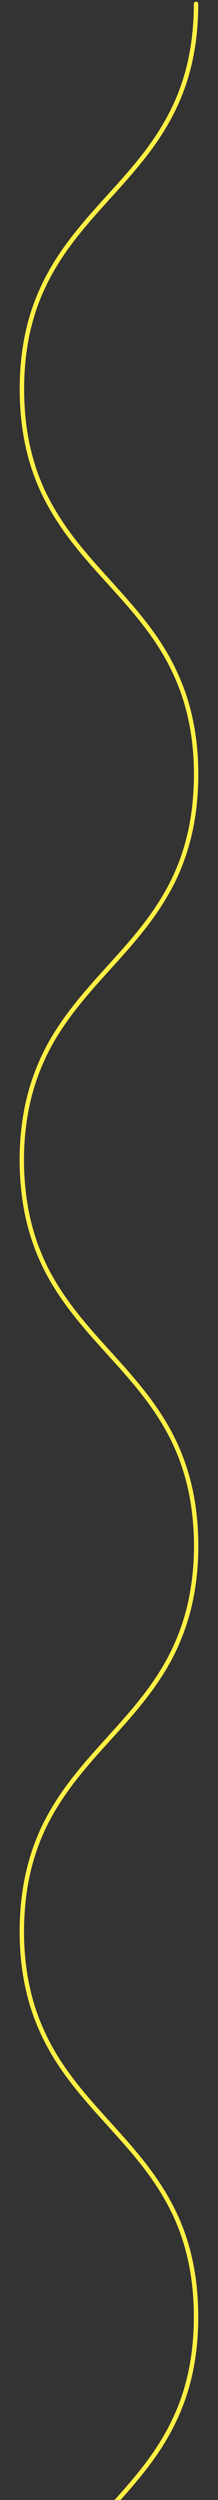 <?xml version="1.0" encoding="UTF-8"?>
<svg id="Layer_1" data-name="Layer 1" xmlns="http://www.w3.org/2000/svg" xmlns:xlink="http://www.w3.org/1999/xlink" viewBox="0 0 122.7 1402.15">
  <rect x="0" y="0" width="122.7" height="1402.15" fill="#333333" stroke="none"/>
  <defs>
    <style>
      .cls-1 {
        fill: none;
      }

      .cls-2 {
        clip-path: url(#clippath);
      }

      .cls-3 {
        fill: #fff145;
      }
    </style>
    <clipPath id="clippath">
      <rect class="cls-1" x="0" y="0" width="122.69" height="1402.15"/>
    </clipPath>
  </defs>
  <g class="cls-2">
    <path class="cls-3" d="M109.1,2.15c-.02,15.99-2.23,31.97-7.69,47.04-4.49,12.42-11.17,23.89-19.05,34.45-7.45,9.97-15.91,19.11-24.24,28.32-8.45,9.34-16.8,18.82-23.94,29.23-7.64,11.13-13.7,23.29-17.54,36.25-4.69,15.84-6.14,32.57-5.35,49.03.73,15.33,3.7,30.57,9.6,44.77,5.03,12.12,12.03,23.21,20.1,33.53s16.25,18.94,24.59,28.22,16.55,18.92,23.34,29.5c7.42,11.56,13,24.16,16.27,37.51,4,16.32,4.8,33.51,3.18,50.21-1.42,14.69-5.2,29.14-11.62,42.45-5.59,11.59-13.02,22.14-21.23,32.01-7.97,9.59-16.6,18.6-24.81,27.98-8.34,9.54-16.25,19.52-22.59,30.53-7.05,12.26-11.98,25.63-14.56,39.54-3.1,16.74-3.3,34.2-.83,51.04,2.08,14.19,6.5,27.96,13.23,40.64,6.01,11.32,13.74,21.59,22.04,31.31s16.8,18.53,24.93,28.04c8.26,9.66,15.9,19.89,21.84,31.16,6.73,12.77,11.02,26.67,12.97,40.97,2.29,16.78,1.91,34.27-1.49,50.87-2.8,13.66-7.91,26.68-15.09,38.64-6.5,10.82-14.49,20.62-22.84,30.05-8.3,9.36-16.93,18.43-24.82,28.15-8.13,10.02-15.42,20.74-20.8,32.51-6.24,13.65-9.78,28.31-11.04,43.25-1.41,16.72-.43,33.89,3.73,50.19,3.38,13.25,9.03,25.8,16.44,37.28,6.84,10.59,15.03,20.22,23.44,29.59s16.95,18.45,24.67,28.32,14.99,21.37,19.87,33.44c5.79,14.32,8.62,29.63,9.17,45.03.59,16.4-1.05,32.96-6.02,48.64-4.05,12.76-10.33,24.64-18.07,35.54-7.24,10.2-15.63,19.5-24.02,28.76s-16.84,18.59-24.21,28.74c-7.82,10.78-14.25,22.51-18.55,35.14-4.99,14.65-7.01,30.14-7.03,45.57,0,1.61,2.5,1.61,2.5,0,.02-15.99,2.23-31.97,7.69-47.04,4.49-12.42,11.17-23.89,19.05-34.45,7.45-9.97,15.91-19.11,24.24-28.32,8.45-9.34,16.8-18.82,23.94-29.23,7.64-11.13,13.7-23.3,17.54-36.26,4.69-15.84,6.14-32.57,5.35-49.03-.73-15.33-3.7-30.57-9.6-44.77-5.03-12.12-12.03-23.21-20.1-33.53s-16.25-18.94-24.59-28.23c-8.38-9.34-16.55-18.92-23.34-29.5-7.42-11.56-13-24.16-16.27-37.52-4-16.32-4.8-33.51-3.18-50.21,1.42-14.69,5.2-29.14,11.62-42.45,5.59-11.59,13.02-22.14,21.23-32.01,7.97-9.59,16.6-18.6,24.81-27.98s16.25-19.52,22.59-30.53c7.05-12.26,11.98-25.63,14.56-39.54,3.1-16.74,3.3-34.2.83-51.04-2.08-14.19-6.5-27.96-13.23-40.64-6.01-11.32-13.74-21.59-22.04-31.31s-16.8-18.53-24.93-28.04c-8.26-9.66-15.9-19.89-21.84-31.16-6.73-12.77-11.02-26.67-12.97-40.97-2.29-16.78-1.91-34.27,1.49-50.87,2.8-13.66,7.91-26.68,15.09-38.64,6.5-10.82,14.49-20.62,22.84-30.05,8.3-9.36,16.93-18.43,24.82-28.15s15.42-20.74,20.8-32.51c6.24-13.65,9.78-28.31,11.04-43.25,1.41-16.72.43-33.89-3.73-50.18-3.38-13.25-9.03-25.8-16.44-37.27-6.84-10.59-15.03-20.22-23.44-29.59-8.36-9.32-16.95-18.45-24.67-28.32s-14.99-21.36-19.87-33.44c-5.79-14.32-8.62-29.62-9.17-45.03-.59-16.4,1.05-32.95,6.02-48.63,4.05-12.76,10.33-24.63,18.07-35.54,7.24-10.2,15.63-19.5,24.02-28.76s16.84-18.59,24.21-28.74c7.82-10.78,14.25-22.51,18.55-35.13,4.99-14.65,7.01-30.14,7.03-45.57,0-1.61-2.5-1.61-2.5,0h0Z"/>
  </g>
</svg>
